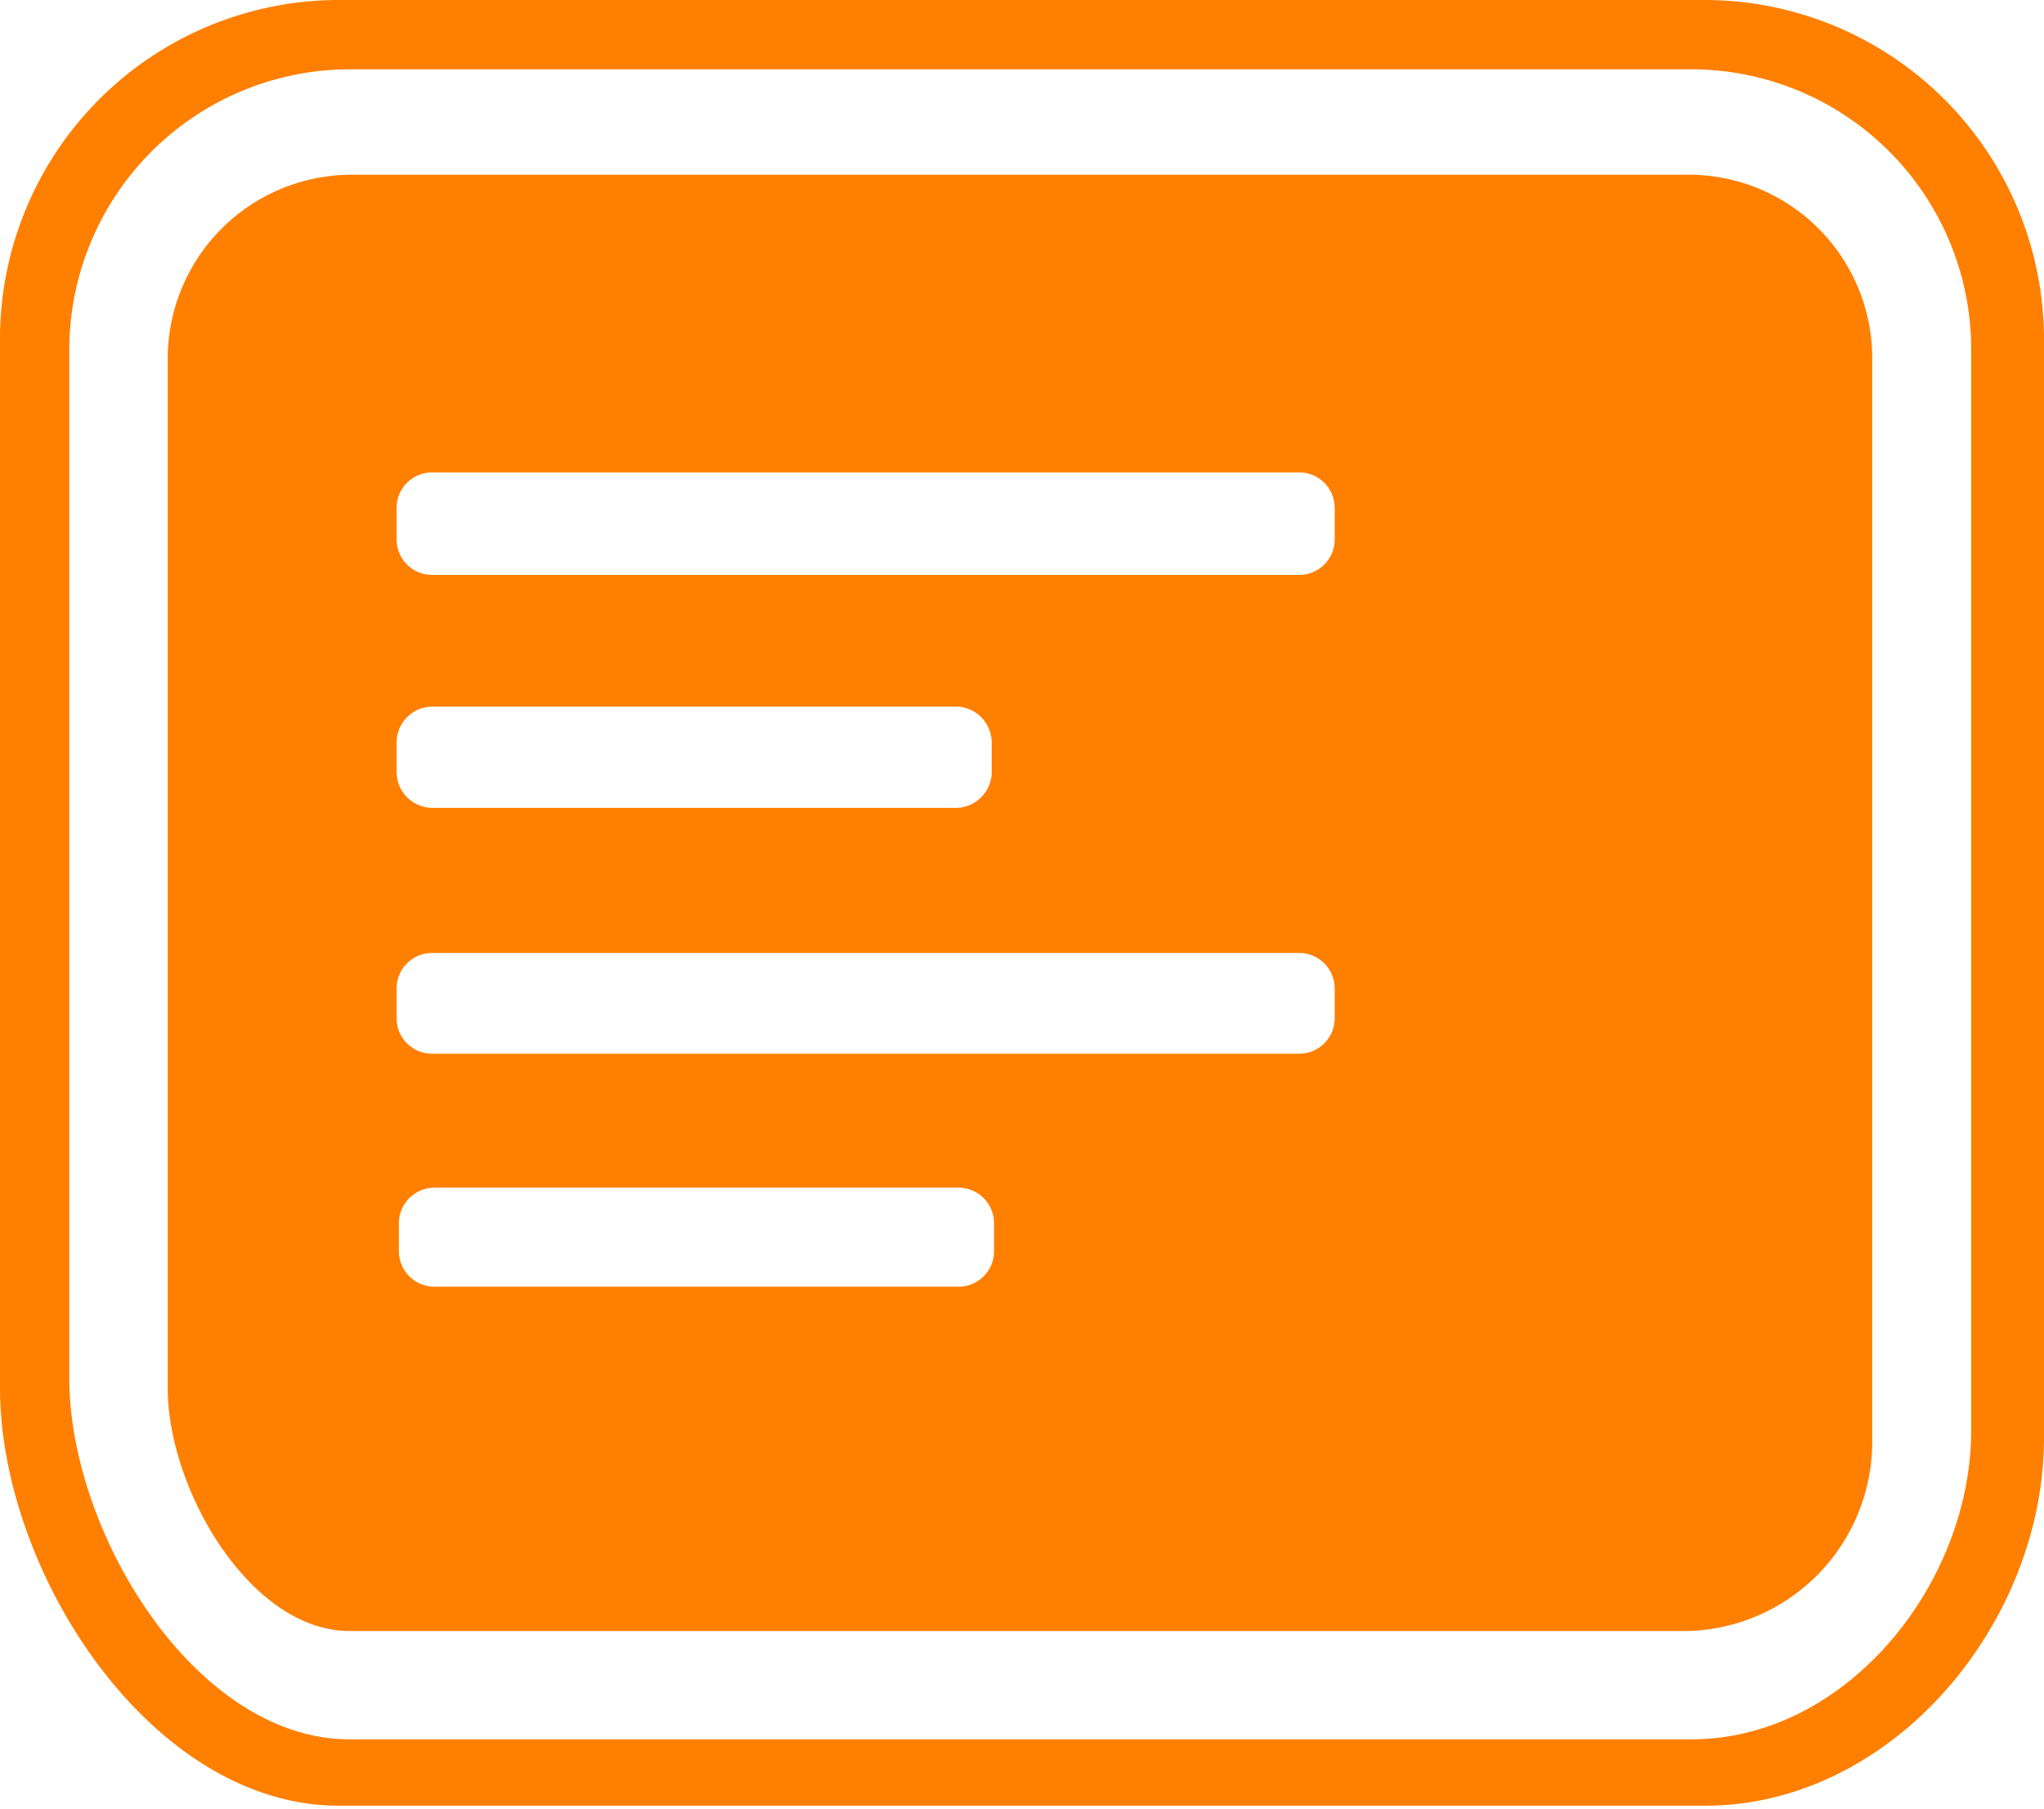 <svg xmlns="http://www.w3.org/2000/svg" viewBox="0 0 35.1 31.05"><defs><style>.a{isolation:isolate;}.b{fill:#ff7f00;fill-rule:evenodd;}</style></defs><g class="a"><path class="b" d="M29.28,0H5.82A5.82,5.82,0,0,0,0,5.82v18C0,27,2.6,31,5.82,31H29.28c3.21,0,5.82-3.12,5.82-6.32V5.82A5.83,5.83,0,0,0,29.28,0Zm4.57,24.55c0,2.65-2.15,5.31-4.8,5.31H6c-2.64,0-4.81-3.54-4.81-6.2V6A4.82,4.82,0,0,1,6,1.19H29A4.81,4.81,0,0,1,33.85,6ZM29,3H6A3.16,3.16,0,0,0,2.88,6.16V23.83C2.88,25.57,4.3,28,6,28H29a3.25,3.25,0,0,0,3.15-3.27V6.16A3.15,3.15,0,0,0,29,3ZM6.81,12.75a.62.62,0,0,1,.61-.62h9a.62.62,0,0,1,.61.62v.5a.62.62,0,0,1-.61.62h-9a.62.62,0,0,1-.61-.62Zm10.26,8.73a.61.61,0,0,1-.61.61h-9a.61.61,0,0,1-.61-.61V21a.61.61,0,0,1,.61-.61h9a.61.61,0,0,1,.61.61Zm5.85-4a.61.61,0,0,1-.61.61H7.42a.61.61,0,0,1-.61-.61v-.51a.61.61,0,0,1,.61-.61H22.31a.61.61,0,0,1,.61.61Zm0-8.22a.61.61,0,0,1-.61.61H7.42a.61.61,0,0,1-.61-.61V8.72a.61.61,0,0,1,.61-.61H22.31a.61.61,0,0,1,.61.61Z"/></g></svg>